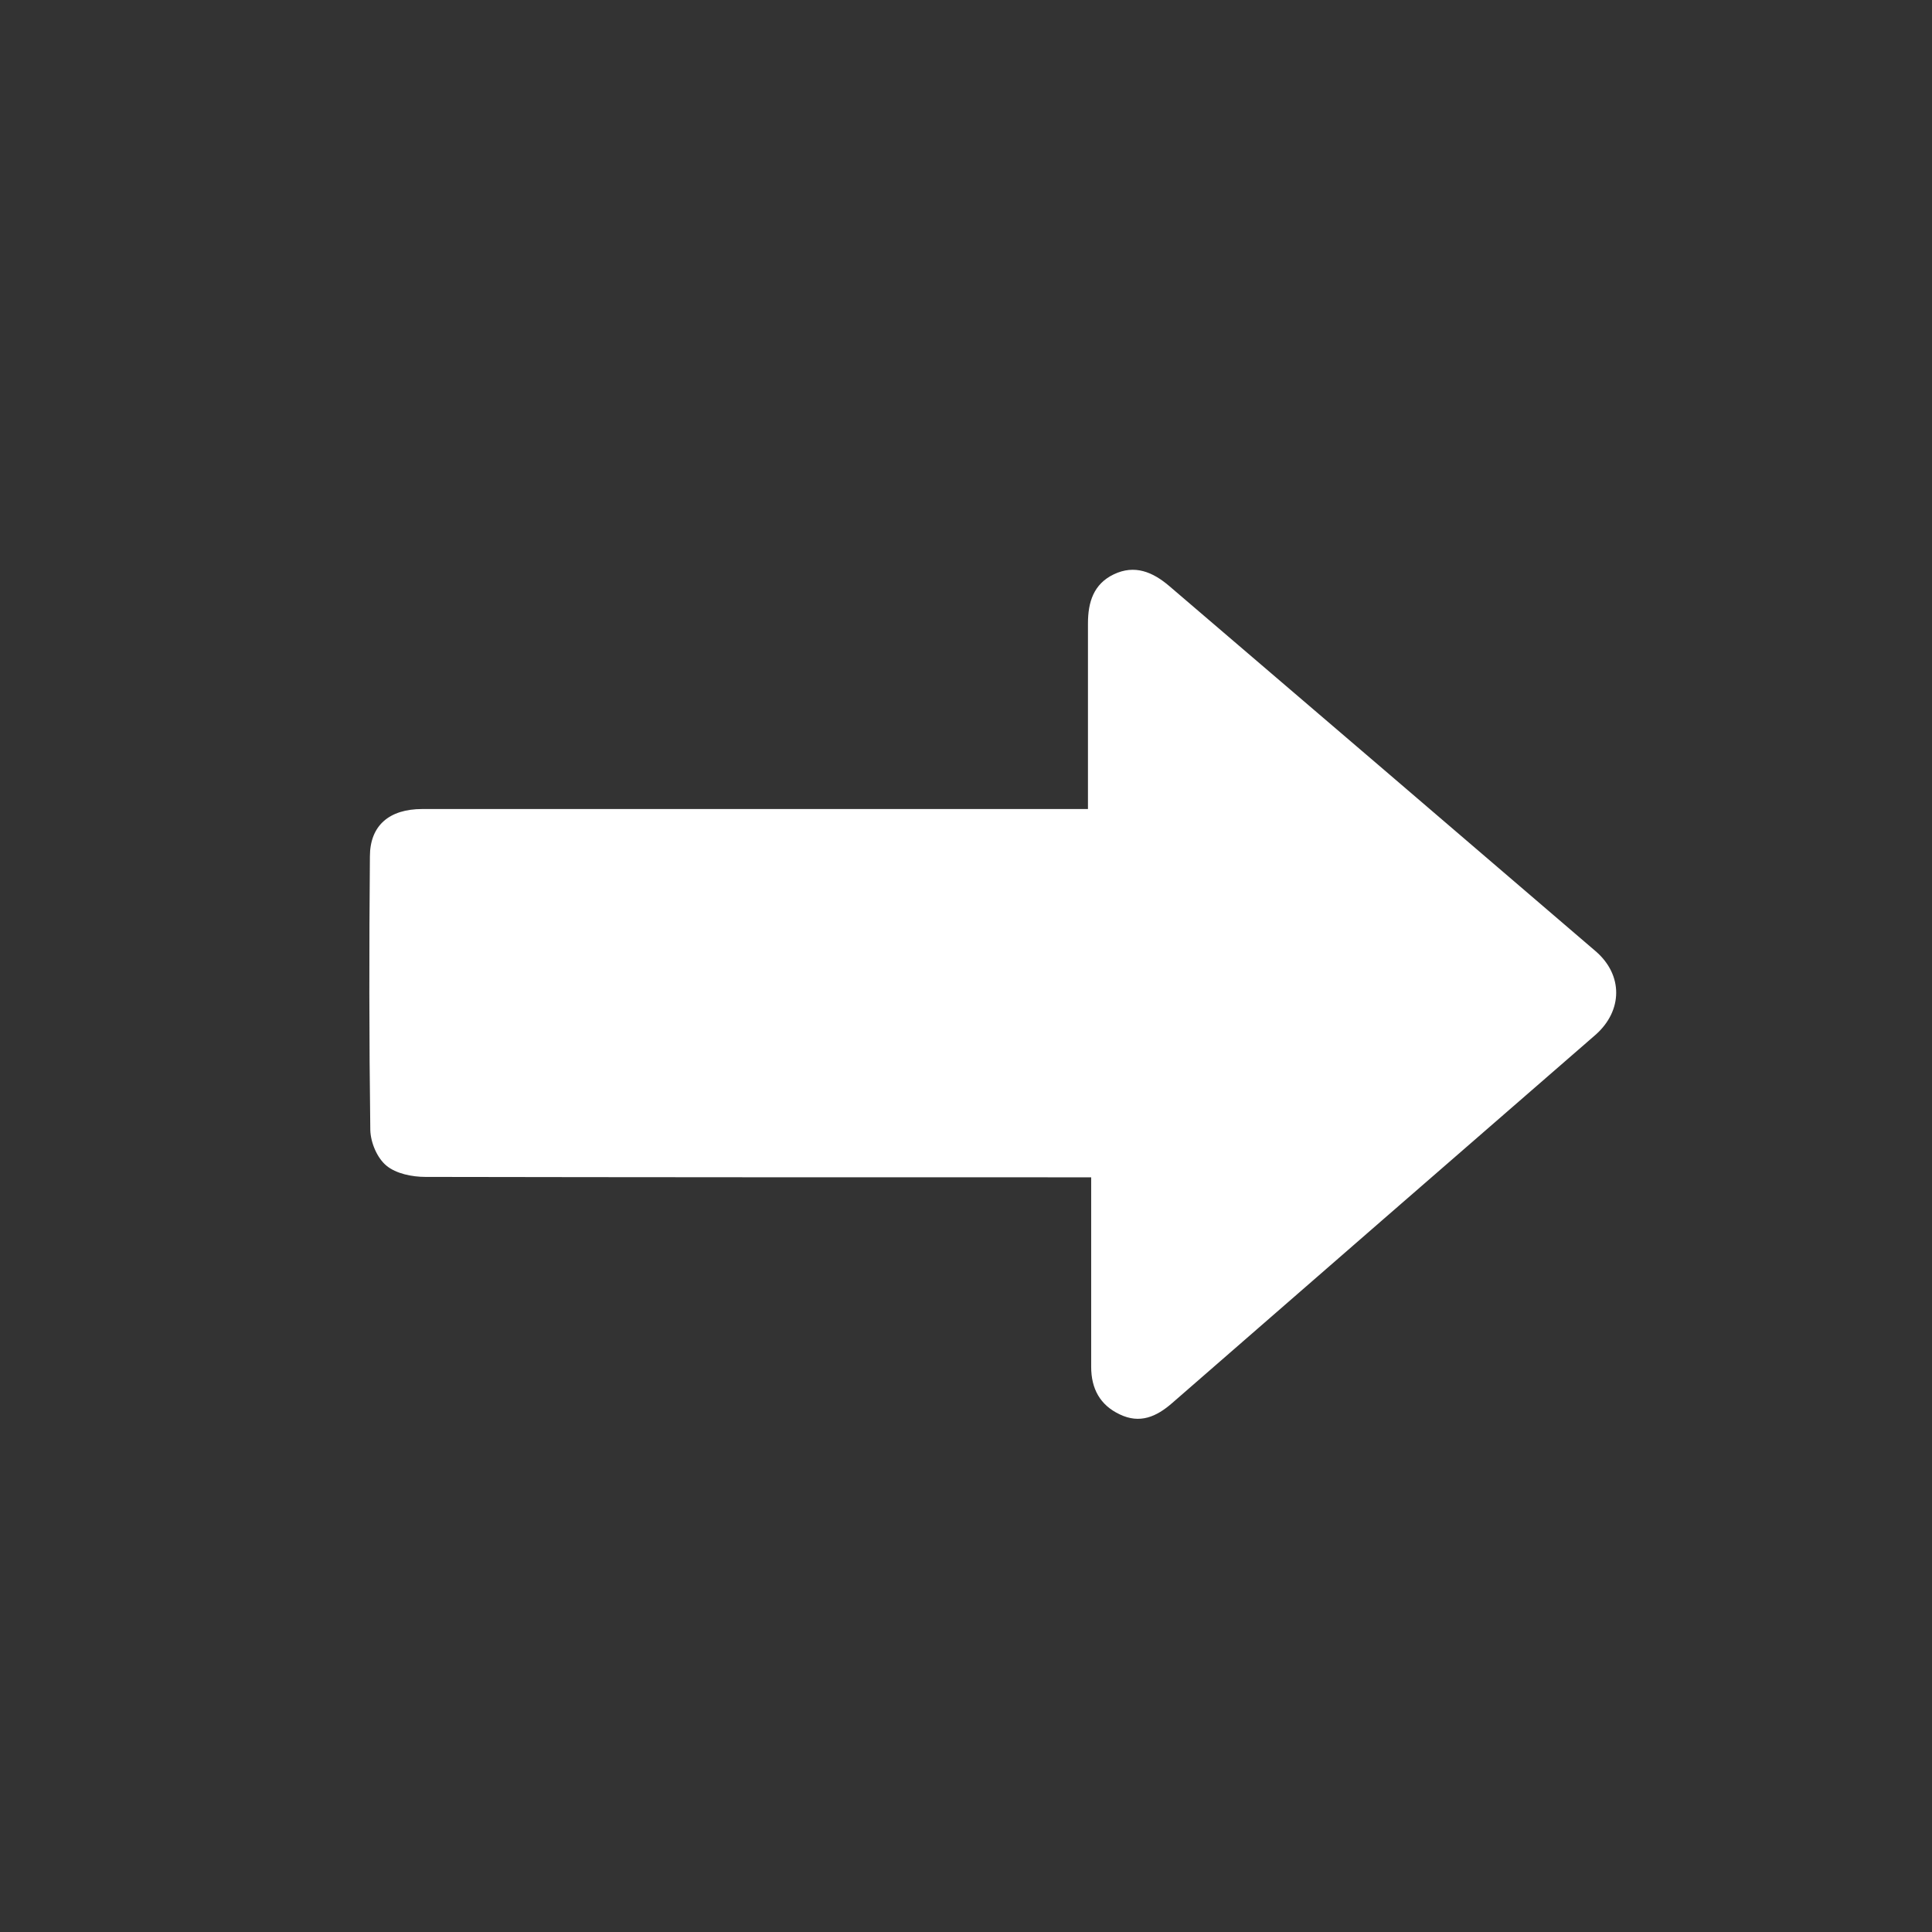 <?xml version="1.0" encoding="UTF-8"?>
<svg id="Laag_1" data-name="Laag 1" xmlns="http://www.w3.org/2000/svg" viewBox="0 0 48 48">
  <rect x="0" y="0" width="48" height="48" fill="#333333" stroke="none"/>
  <defs>
    <style>
      .cls-1 {
        fill: #fff;
        stroke-width: 0px;
      }
    </style>
  </defs>
  <g id="pi1i23.tif">
    <path class="cls-1" d="M27.11,29.25c-.23,0-.41,0-.58,0-5.32,0-10.64,0-15.96-.01-.33,0-.73-.08-.97-.28-.23-.19-.39-.57-.4-.88-.03-2.27-.03-4.53-.01-6.8,0-.77.48-1.18,1.3-1.18,5.33,0,10.67,0,16,0,.16,0,.32,0,.54,0,0-.17,0-.31,0-.46,0-1.38,0-2.77,0-4.15,0-.53.14-.98.64-1.22.52-.25.97-.06,1.38.29,3.53,3.02,7.06,6.04,10.59,9.07.69.59.68,1.48,0,2.08-3.51,3.05-7.02,6.1-10.52,9.15-.39.34-.8.52-1.3.28-.49-.23-.71-.64-.71-1.18,0-1.4,0-2.8,0-4.2,0-.15,0-.3,0-.51Z"/>
  </g>
</svg>